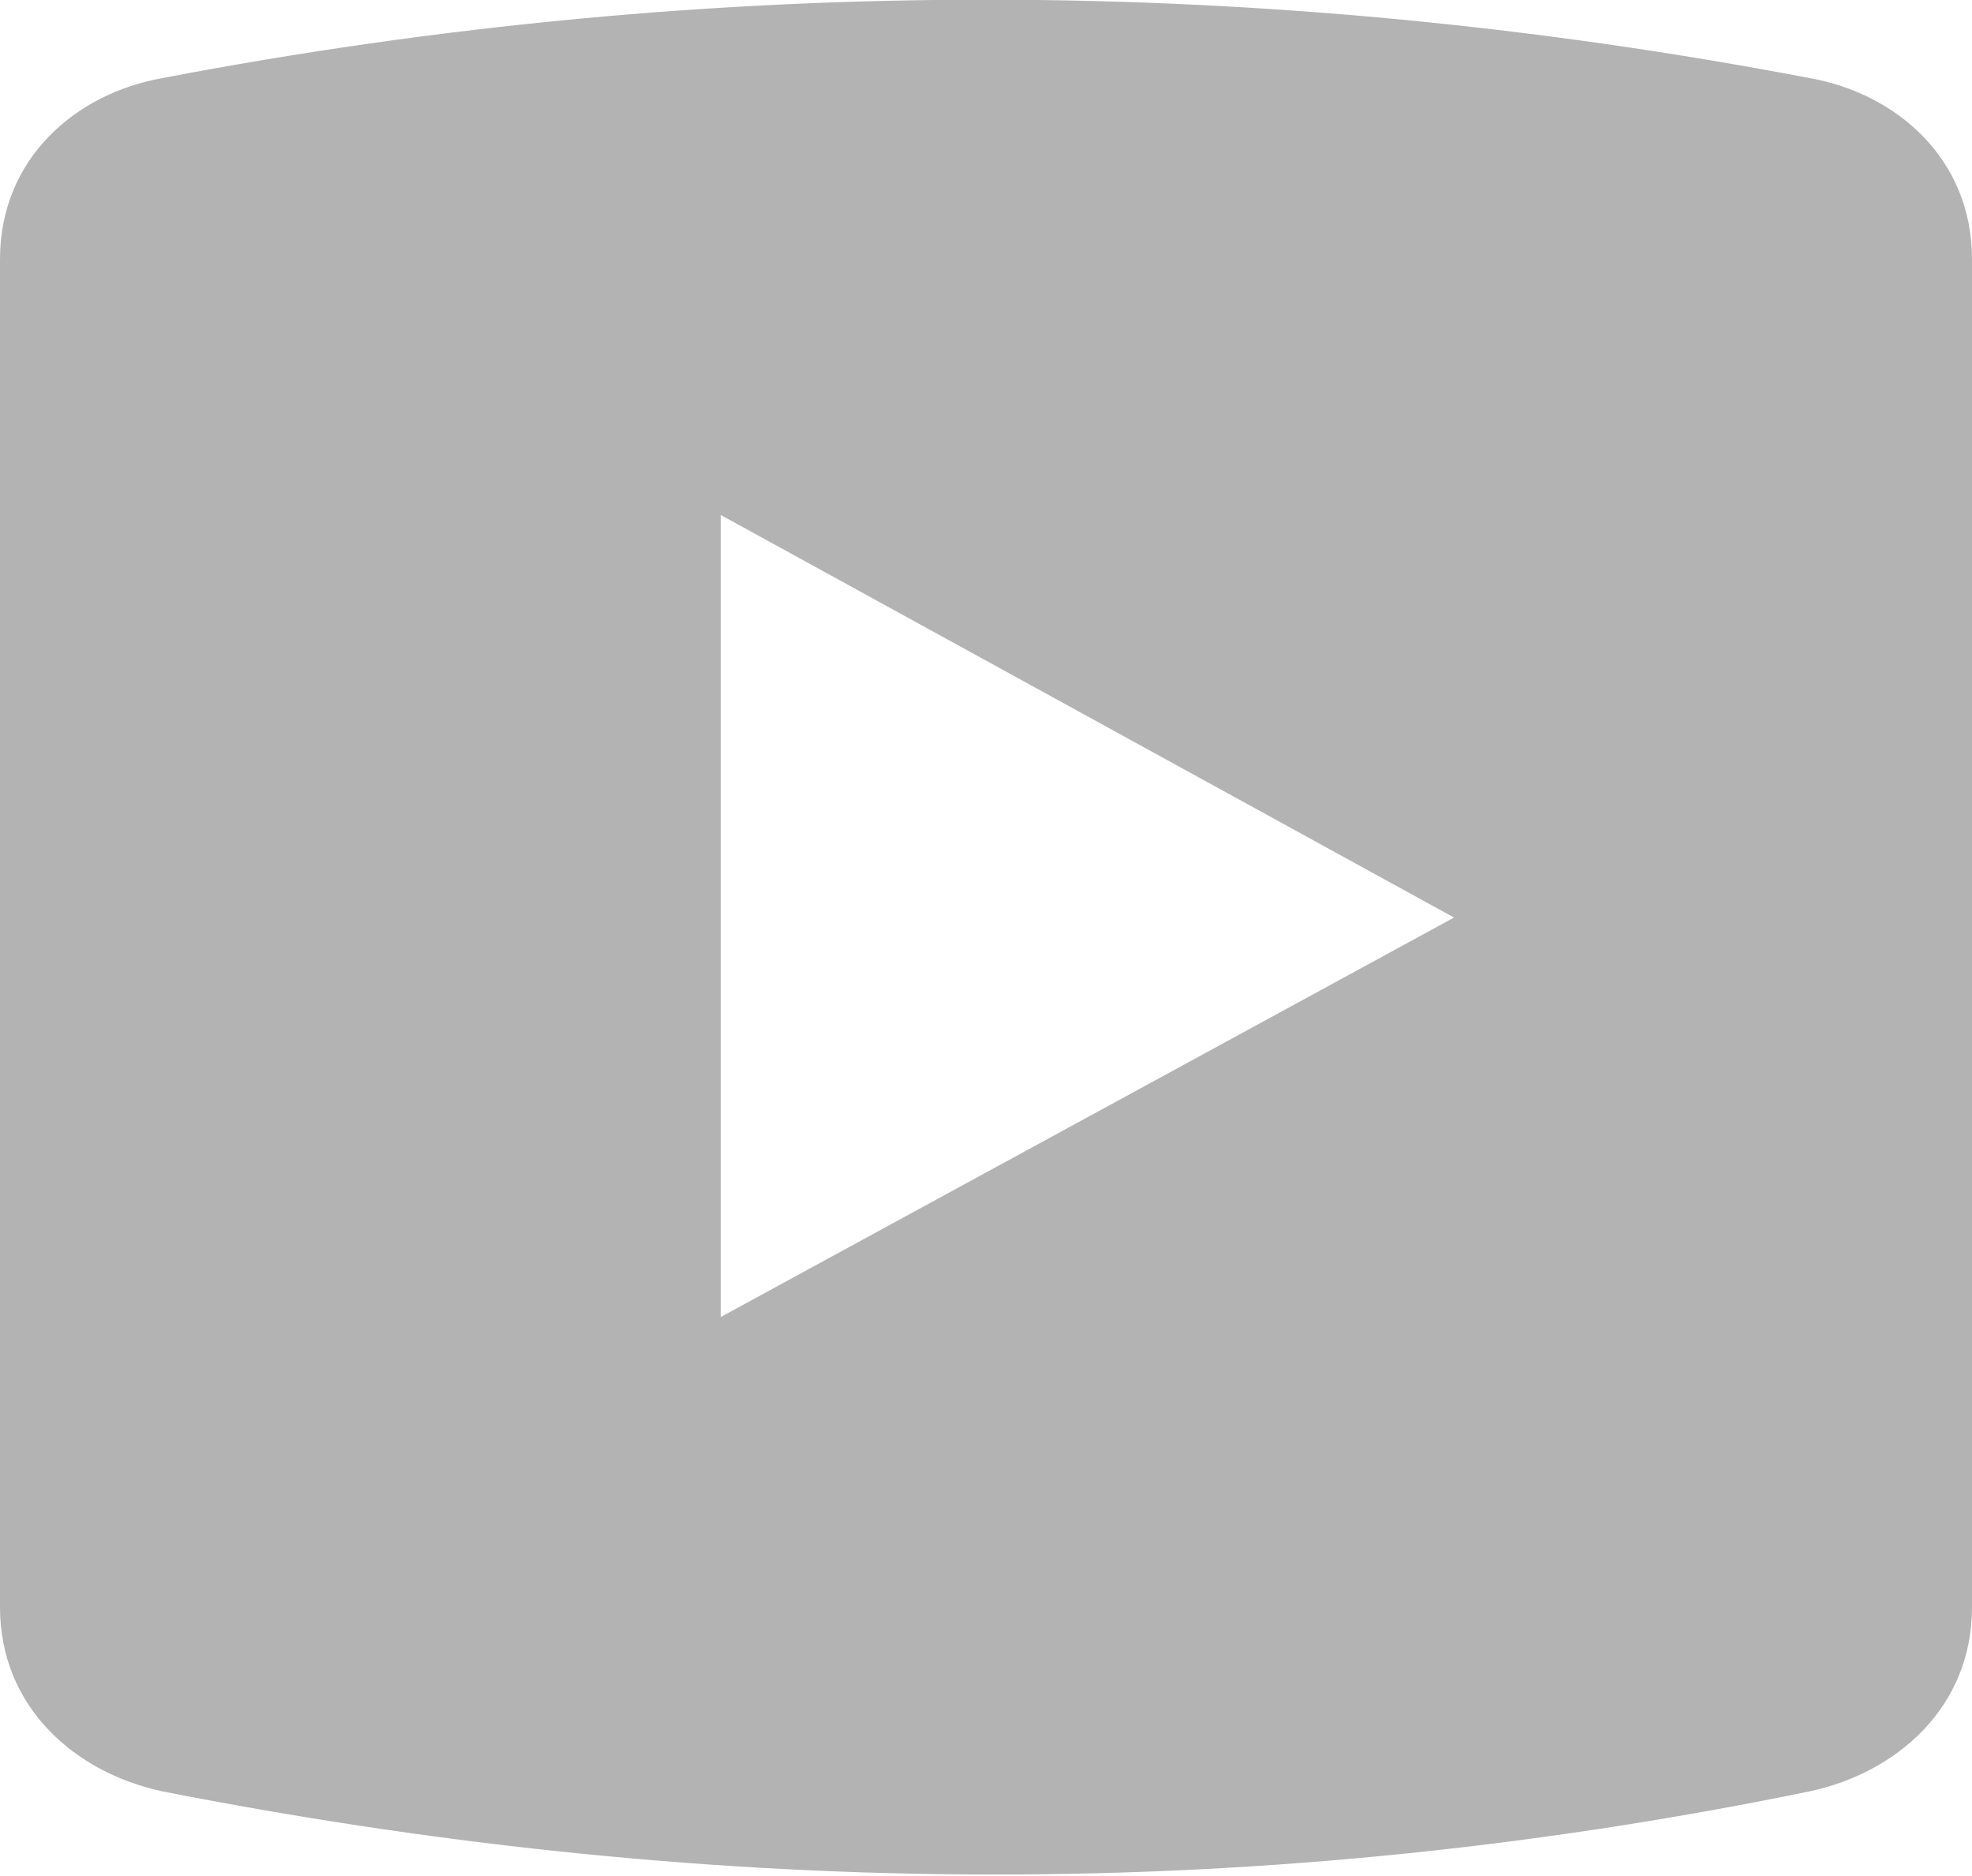 <?xml version="1.0" encoding="UTF-8"?> <!-- Creator: CorelDRAW X7 --> <svg xmlns="http://www.w3.org/2000/svg" xmlns:xlink="http://www.w3.org/1999/xlink" xml:space="preserve" width="30.9mm" height="29.387mm" style="shape-rendering:geometricPrecision; text-rendering:geometricPrecision; image-rendering:optimizeQuality; fill-rule:evenodd; clip-rule:evenodd" viewBox="0 0 632 601"> <defs> <style type="text/css"> <![CDATA[ .fil0 {fill:#B3B3B3} ]]> </style> </defs> <g id="Layer_x0020_1">  <path class="fil0" d="M231 165l235 129 -235 128 0 -257zm-179 -140c178,-34 355,-33 528,0 28,5 52,26 52,58l0 432c0,32 -24,53 -52,59 -185,38 -360,33 -528,0 -28,-6 -52,-27 -52,-59l0 -432c0,-32 24,-53 52,-58z"></path> </g> </svg> 